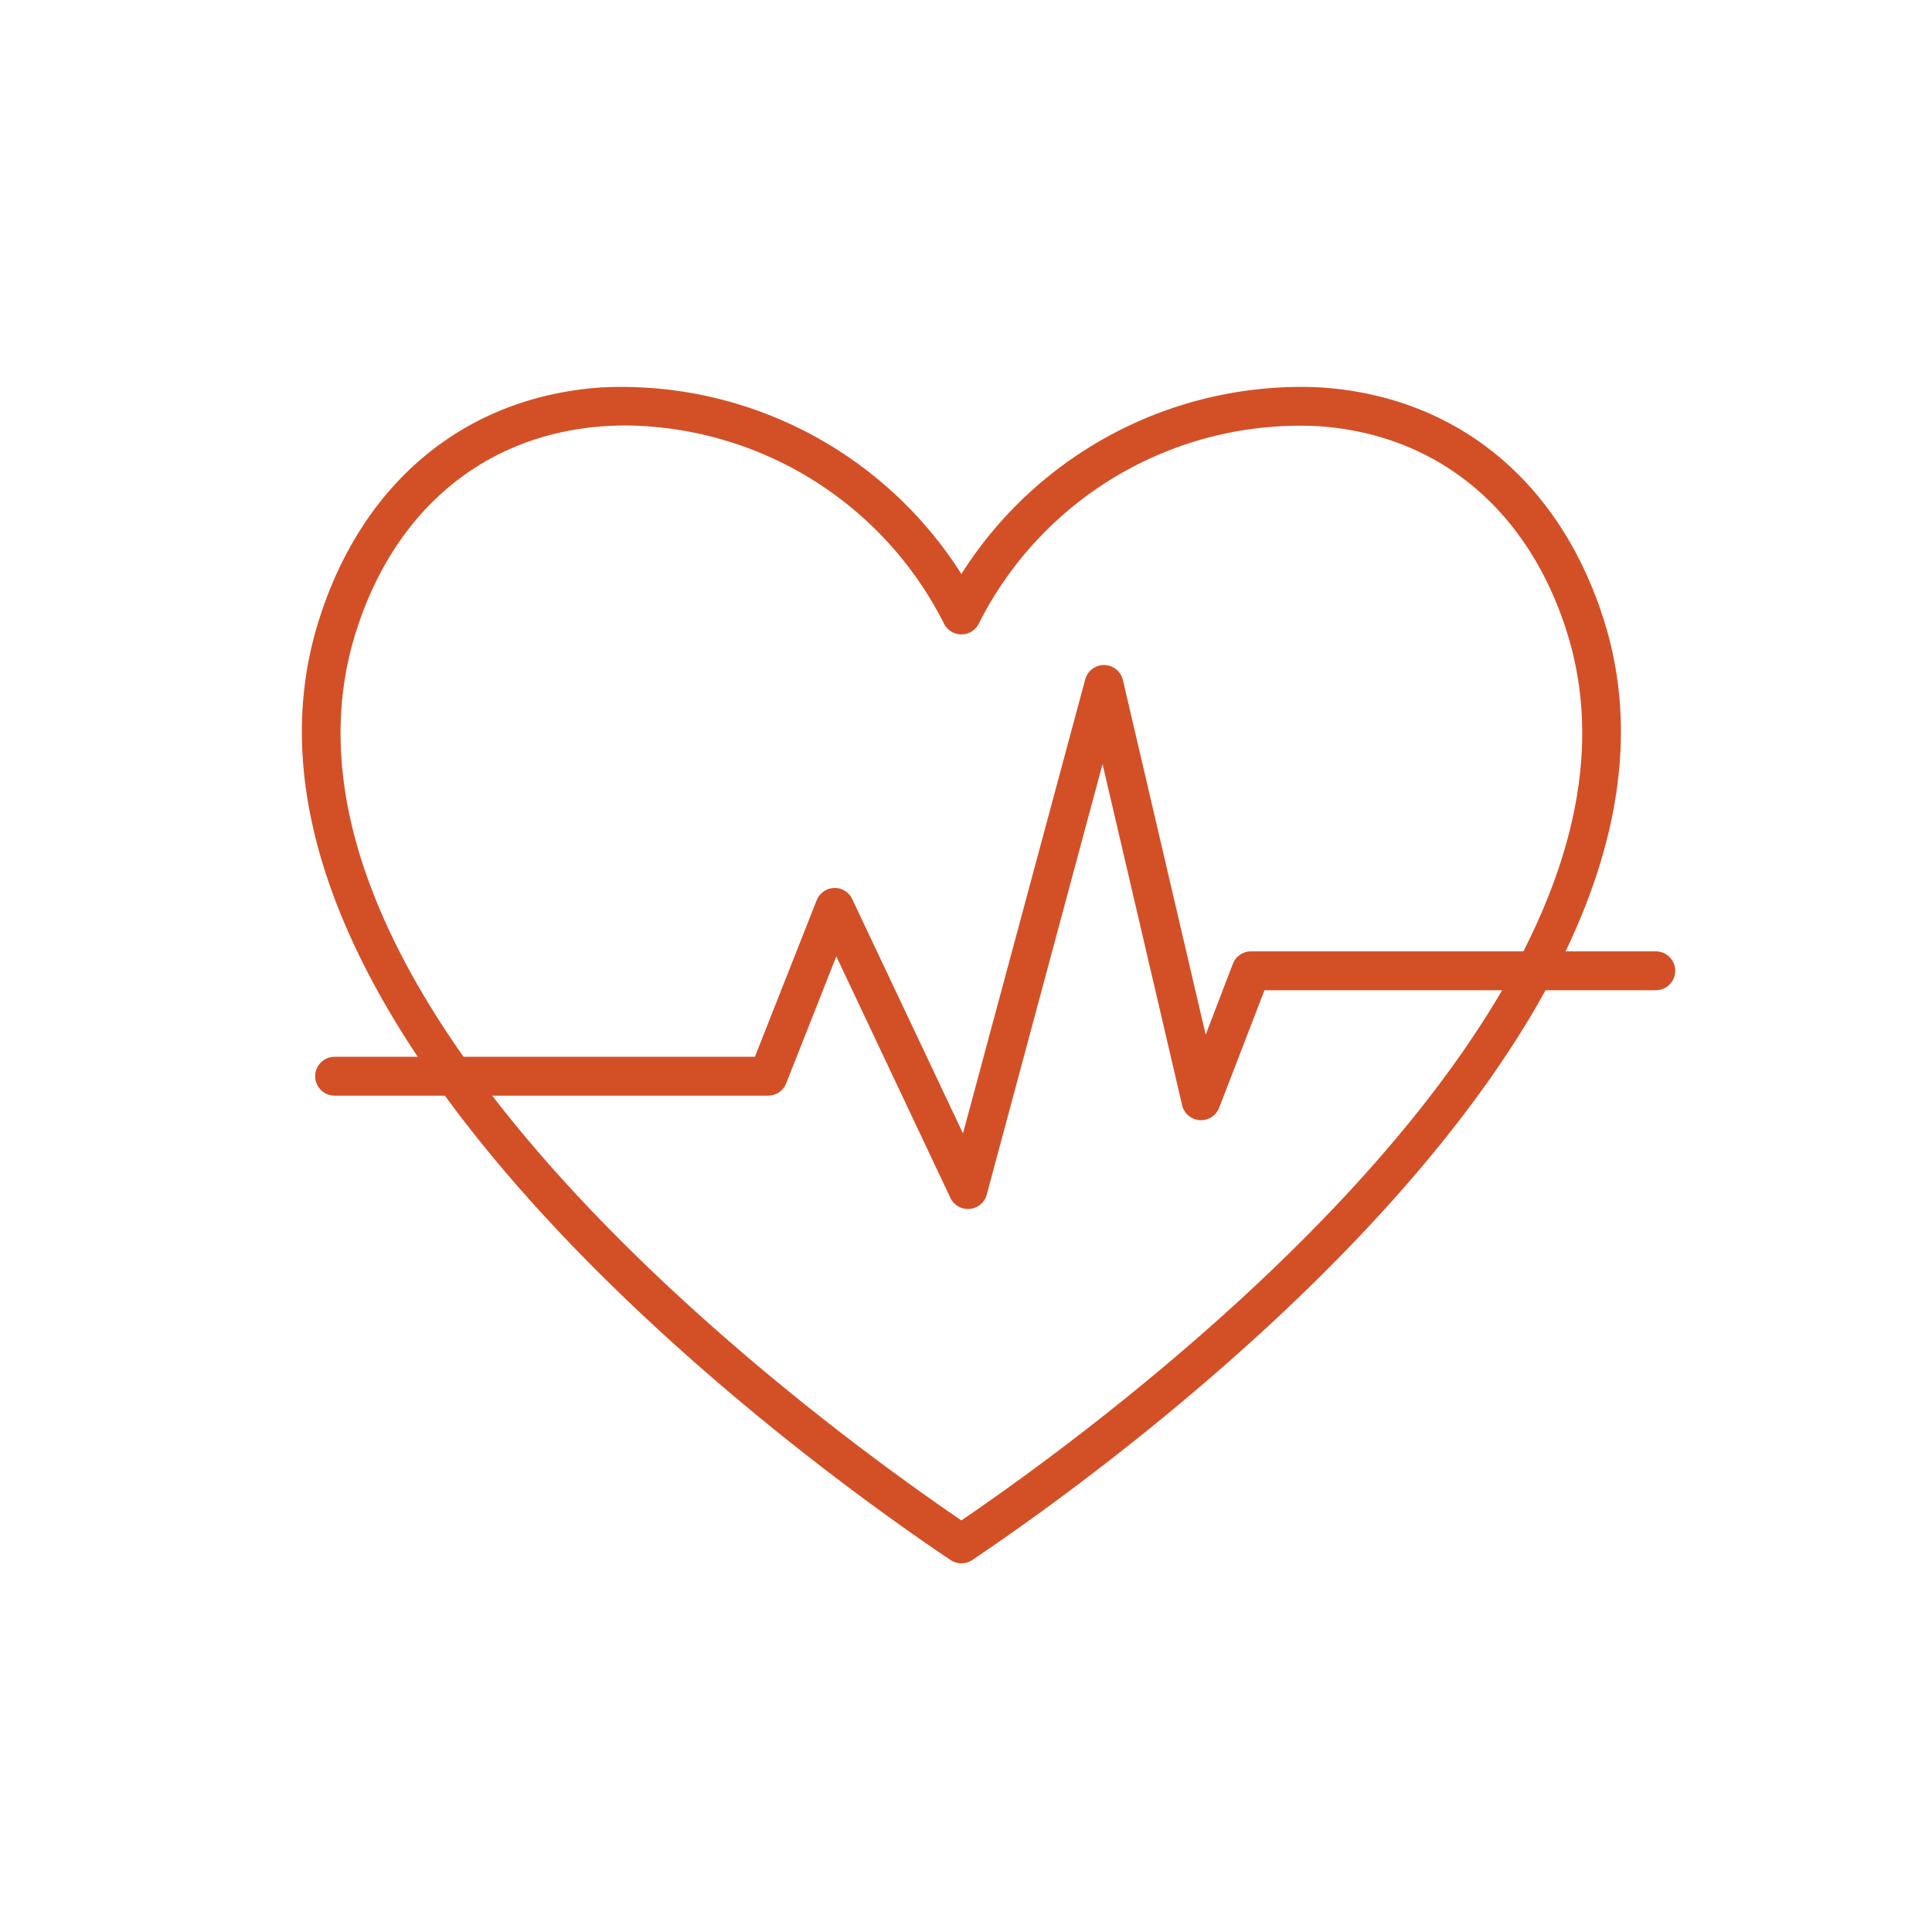 <svg xmlns="http://www.w3.org/2000/svg" xmlns:xlink="http://www.w3.org/1999/xlink" width="64" height="64" viewBox="0 0 64 64"><defs><clipPath id="a"><rect width="45.494" height="38.981" transform="translate(0 0)" fill="#d35027"/></clipPath><clipPath id="c"><rect width="64" height="64"/></clipPath></defs><g id="b" clip-path="url(#c)"><g transform="translate(10 12.806)"><g clip-path="url(#a)"><path d="M21.847,38.981a.642.642,0,0,1-.359-.11l-.06-.04C17.2,35.994-3.644,21.162.556,7.762,2,3.153,5.419.333,9.935.027A13.328,13.328,0,0,1,21.847,6.209,13.324,13.324,0,0,1,33.759.027c4.516.306,7.935,3.126,9.38,7.735,4.2,13.4-16.65,28.232-20.872,31.069l-.06.04a.648.648,0,0,1-.36.11M10.735,1.288c-.238,0-.475.008-.713.024-3.957.268-6.96,2.76-8.237,6.836C-2.054,20.393,17.164,34.372,21.847,37.559c4.683-3.187,23.9-17.166,20.063-29.411-1.278-4.076-4.28-6.568-8.238-6.836A11.909,11.909,0,0,0,22.43,7.839a.644.644,0,0,1-1.166,0A11.927,11.927,0,0,0,10.735,1.288" fill="#d35027"/><path d="M22.065,27.244a.644.644,0,0,1-.582-.369l-3.779-8-1.66,4.206a.645.645,0,0,1-.6.408H1.085a.644.644,0,0,1,0-1.288H15.007l2.046-5.183a.645.645,0,0,1,.578-.408.631.631,0,0,1,.6.369L21.9,24.739,25.949,9.7a.644.644,0,0,1,1.249.022L29.94,21.47l.9-2.348a.646.646,0,0,1,.6-.413H44.85a.644.644,0,1,1,0,1.288H31.887l-1.5,3.892a.644.644,0,0,1-1.228-.085l-2.636-11.3L22.687,26.767a.644.644,0,0,1-.565.474.544.544,0,0,1-.057,0" fill="#d35027"/></g></g></g></svg>